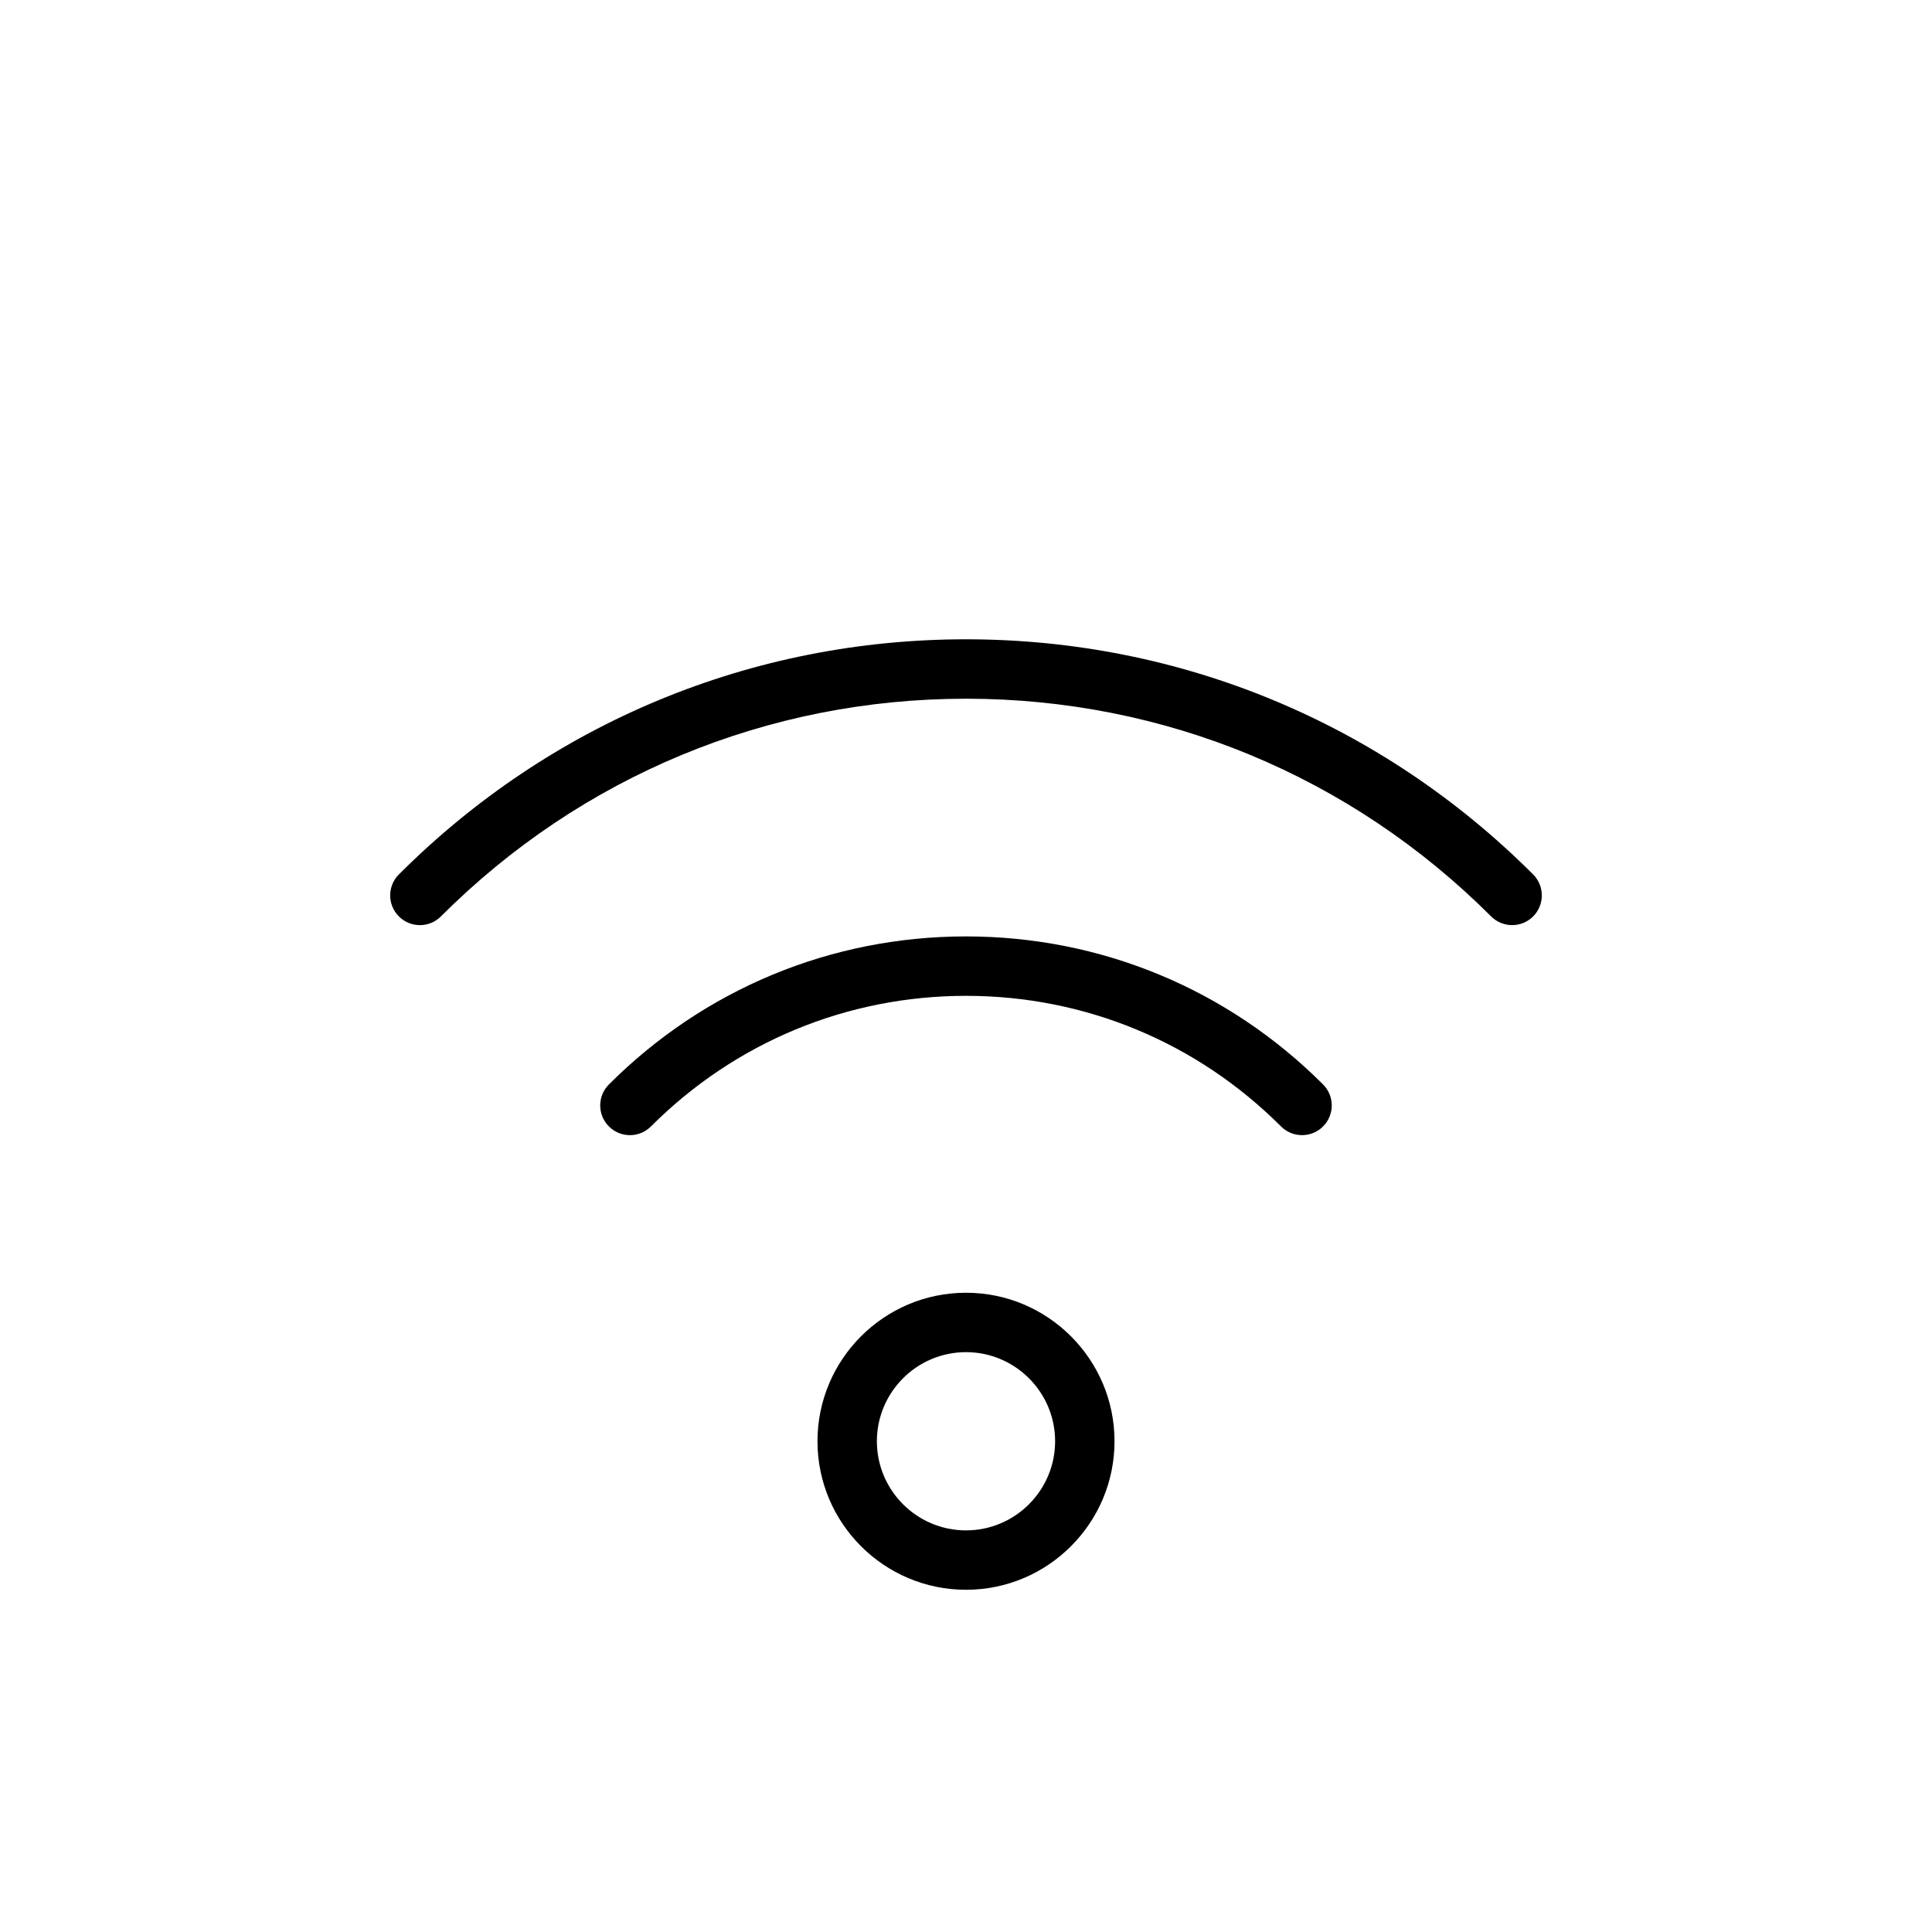<?xml version="1.0" encoding="UTF-8"?>
<!-- Uploaded to: SVG Repo, www.svgrepo.com, Generator: SVG Repo Mixer Tools -->
<svg fill="#000000" width="800px" height="800px" version="1.1" viewBox="144 144 512 512" xmlns="http://www.w3.org/2000/svg">
 <g>
  <path d="m400 486.59c-21.703 0-39.359 17.656-39.359 39.359s17.656 39.359 39.359 39.359 39.359-17.656 39.359-39.359-17.656-39.359-39.359-39.359zm0 62.977c-13.02 0-23.617-10.598-23.617-23.617s10.598-23.617 23.617-23.617 23.617 10.598 23.617 23.617c-0.004 13.023-10.598 23.617-23.617 23.617z"/>
  <path d="m400 392.16c-35.73 0-69.336 13.934-94.629 39.227-3.078 3.078-3.078 8.055 0 11.133 3.078 3.078 8.055 3.078 11.133 0 22.316-22.324 51.973-34.613 83.492-34.613 31.52 0 61.172 12.297 83.492 34.613 1.535 1.535 3.551 2.305 5.566 2.305 2.016 0 4.031-0.77 5.566-2.305 3.078-3.078 3.078-8.055 0-11.133-25.285-25.293-58.898-39.227-94.621-39.227z"/>
  <path d="m550.29 375.73c-40.18-40.18-93.555-62.309-150.29-62.309-56.742 0-110.11 22.129-150.29 62.309-3.078 3.078-3.078 8.055 0 11.133s8.055 3.078 11.133 0c37.203-37.203 86.625-57.695 139.16-57.695 52.539 0 101.96 20.492 139.16 57.695 1.535 1.535 3.551 2.305 5.566 2.305 2.016 0 4.031-0.77 5.566-2.305 3.066-3.082 3.066-8.055 0-11.133z"/>
 </g>
</svg>